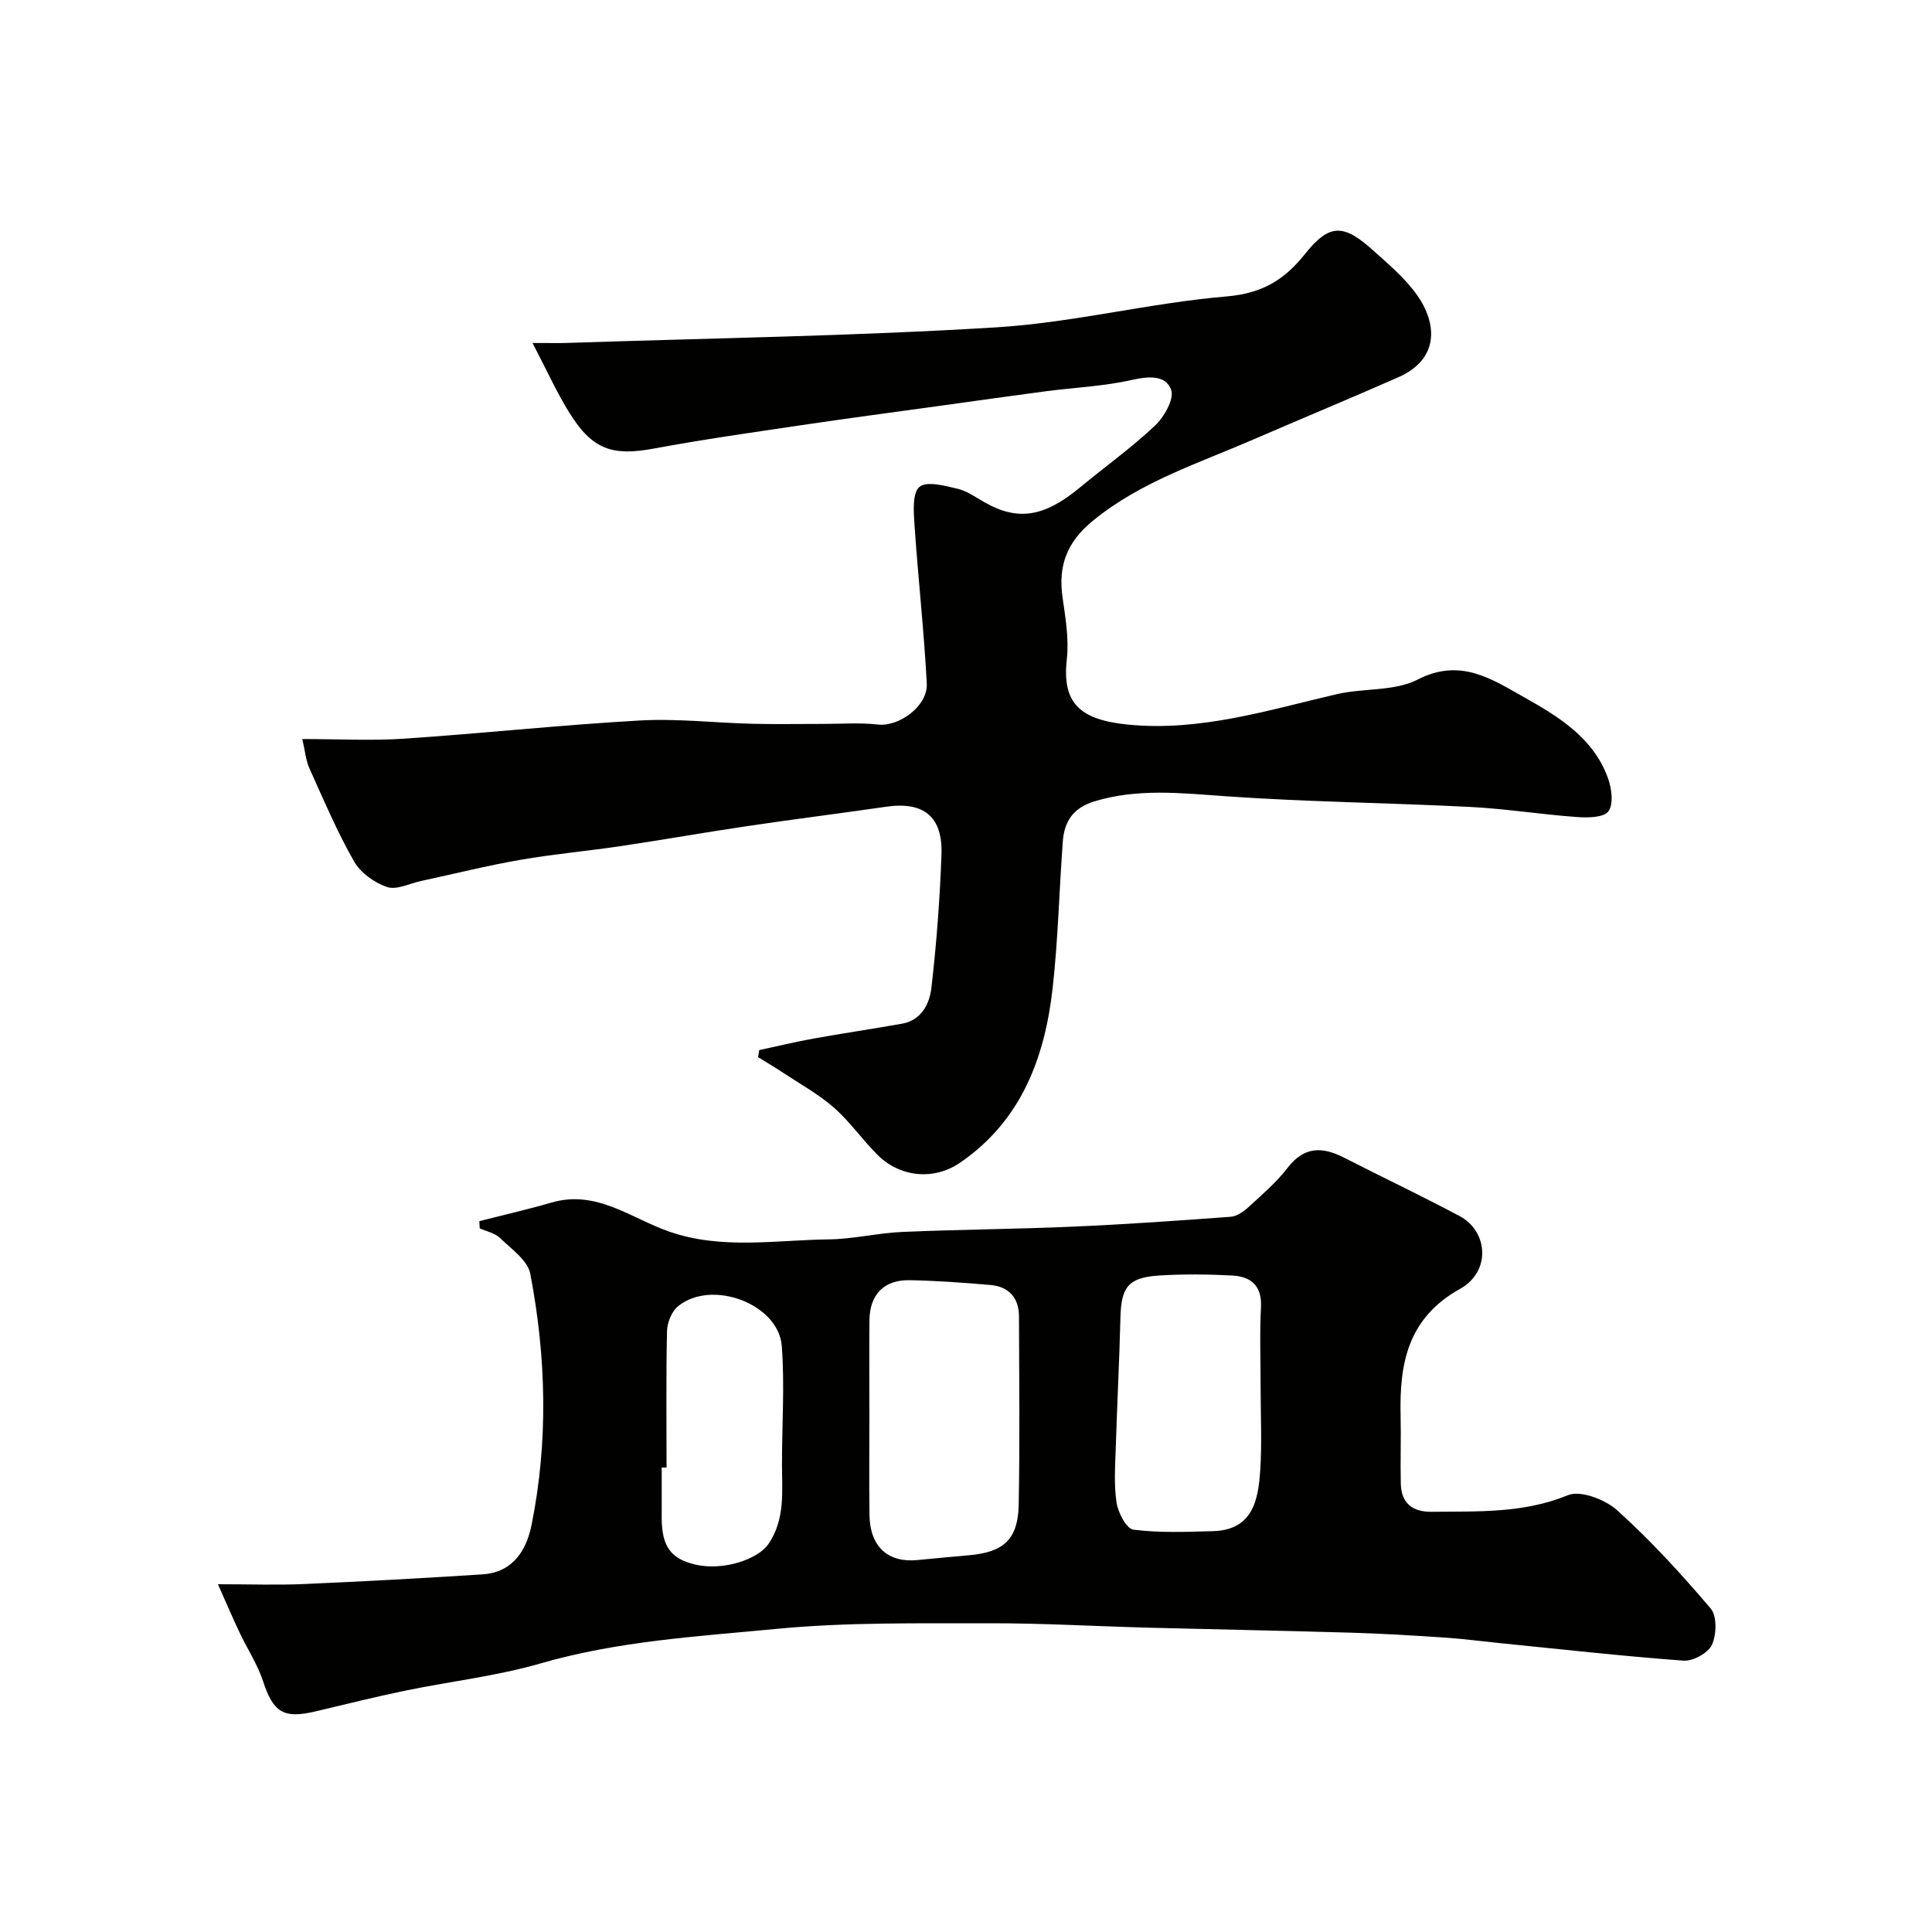 <svg enable-background="new 0 0 400 400" viewBox="0 0 400 400" xmlns="http://www.w3.org/2000/svg"><g fill="#010100"><path d="m45.12 328c6.81 0 12.3.2 17.77-.04 12.37-.54 24.74-1.21 37.09-2.01 5.33-.35 8.79-3.87 10.07-10.2 3.49-17.34 3.05-34.75-.26-52.02-.53-2.79-3.92-5.14-6.26-7.41-1.06-1.03-2.78-1.36-4.21-2.01-.03-.49-.06-.99-.08-1.48 4.99-1.28 10.02-2.42 14.97-3.86 9.36-2.71 16.49 3.32 24.45 6.06 10.84 3.73 21.95 1.7 32.95 1.57 5.06-.06 10.09-1.32 15.16-1.54 11.81-.51 23.64-.58 35.45-1.1 10.87-.47 21.73-1.24 32.58-2.04 1.29-.1 2.68-1.08 3.7-2.01 2.82-2.59 5.78-5.13 8.1-8.14 3.42-4.44 7.17-4.39 11.65-2.1 7.95 4.07 16.04 7.89 23.92 12.09 5.97 3.18 6.53 11.51.14 15.07-10.87 6.06-12.59 15.46-12.33 26.27.11 4.69-.07 9.38.04 14.07.1 4.06 2.42 5.88 6.4 5.83 9.51-.11 18.96.36 28.21-3.44 2.61-1.07 7.74.91 10.22 3.15 6.93 6.26 13.29 13.2 19.34 20.33 1.32 1.56 1.21 5.41.24 7.51-.78 1.69-3.92 3.41-5.88 3.27-12.76-.94-25.48-2.38-38.21-3.65-3.76-.38-7.51-.88-11.28-1.13-6.43-.43-12.86-.82-19.3-1.01-13.93-.41-27.86-.67-41.79-1.03-11.1-.29-22.2-.95-33.29-.92-14.6.04-29.27-.24-43.77 1.15-16.38 1.57-32.9 2.51-48.94 7.15-9.17 2.65-18.78 3.73-28.16 5.67-6.18 1.28-12.31 2.82-18.46 4.27-6.69 1.59-8.77.2-10.89-6.25-1.14-3.47-3.23-6.63-4.81-9.97-1.44-3.02-2.74-6.09-4.53-10.1zm134.88-34.74c0 6.82-.08 13.65.02 20.47.1 6.49 3.84 9.87 9.94 9.26 3.59-.36 7.18-.67 10.77-1 7.1-.65 10.05-3.31 10.18-10.48.25-12.98.1-25.96.06-38.94-.01-3.88-2.09-6.2-5.93-6.53-5.57-.48-11.16-.89-16.75-.99-5.26-.09-8.21 2.97-8.28 8.24-.07 6.66-.01 13.32-.01 19.97zm81-5.69c0-5.65-.22-11.31.07-16.94.23-4.49-2.12-6.35-5.99-6.55-4.97-.26-9.98-.31-14.95-.01-6.54.4-8.01 2.34-8.16 8.82-.22 8.91-.68 17.81-.96 26.72-.12 3.84-.41 7.74.16 11.5.32 2.08 2.06 5.41 3.49 5.59 5.42.69 10.97.46 16.46.31 8.21-.22 9.39-6.38 9.79-12.51.38-5.61.09-11.28.09-16.93zm-123 16.27c-.33 0-.67 0-1 0 0 3.5-.01 6.99 0 10.49.02 5.87 1.92 8.46 7.06 9.62 5.65 1.28 12.85-1.04 15.08-4.34 3.45-5.13 2.76-10.78 2.76-16.41-.01-8.18.58-16.39-.04-24.52-.67-8.74-14.52-13.91-21.47-8.24-1.32 1.07-2.25 3.37-2.29 5.13-.21 9.41-.1 18.84-.1 28.27z"/><path d="m157.19 217.41c3.74-.8 7.45-1.7 11.21-2.38 6.1-1.1 12.23-2 18.33-3.08 4.08-.73 5.72-4.14 6.11-7.45 1.06-9.15 1.75-18.36 2.08-27.56.28-7.94-3.72-11.04-11.49-9.91-9.55 1.39-19.13 2.58-28.67 4-8.72 1.29-17.41 2.83-26.13 4.13-6.96 1.04-13.98 1.66-20.9 2.86-6.89 1.2-13.68 2.9-20.52 4.37-2.37.51-5.07 1.92-7.06 1.26-2.63-.88-5.51-2.95-6.86-5.32-3.51-6.18-6.31-12.76-9.23-19.26-.76-1.69-.91-3.65-1.47-6.06 7.54 0 14.37.38 21.14-.08 16.25-1.09 32.45-2.84 48.71-3.76 7.73-.44 15.54.49 23.31.68 4.82.12 9.65.02 14.47.03 3.86.01 7.76-.3 11.58.13 4.33.48 10.33-3.82 10.08-8.51-.58-10.99-1.81-21.95-2.55-32.94-.18-2.66-.45-6.54 1.04-7.76 1.52-1.25 5.23-.23 7.84.38 1.98.46 3.79 1.77 5.62 2.81 6.9 3.93 12.35 3.07 19.73-3.04 5.18-4.29 10.68-8.22 15.56-12.82 1.9-1.79 4.02-5.5 3.36-7.4-1.08-3.07-4.58-2.87-8.07-2.08-5.88 1.33-11.99 1.58-17.99 2.37-7.29.96-14.57 2-21.86 3.01-9.55 1.32-19.12 2.58-28.65 4-10.18 1.51-20.37 2.95-30.48 4.83-8.63 1.61-12.78.27-17.56-7.42-2.6-4.18-4.63-8.71-7.62-14.43 3.66 0 5.41.05 7.16-.01 29.64-.99 59.31-1.41 88.89-3.23 15.93-.98 31.66-5.04 47.59-6.39 7.4-.63 11.97-3.36 16.36-8.87 5-6.28 7.97-6.12 13.94-.76 3.27 2.94 6.74 5.85 9.24 9.4 4.07 5.79 4.67 13.17-3.95 16.97-9.98 4.4-20.06 8.57-30.07 12.91-11.33 4.91-23.16 8.67-33.04 16.7-5.48 4.45-7.34 9.37-6.37 16.03.61 4.22 1.34 8.58.87 12.76-.99 8.97 2.56 12.52 12.77 13.51 14.91 1.44 28.91-3 43.12-6.31 5.55-1.29 11.94-.55 16.76-3.03 8.88-4.56 15.4-.05 22.16 3.74 7.14 4.01 14.3 8.43 17.26 16.76.75 2.1 1.15 5.32.06 6.79-.97 1.31-4.27 1.34-6.49 1.18-7.37-.53-14.7-1.71-22.07-2.09-16.86-.86-33.76-1.03-50.59-2.21-9.23-.64-18.27-1.7-27.35 1.08-4.3 1.32-6.14 4.14-6.45 8.2-.76 10.19-.98 20.45-2.13 30.59-1.64 14.38-6.53 27.34-19.13 35.98-5.42 3.72-12.39 3.06-17.07-1.57-3.16-3.13-5.73-6.89-9.06-9.81-3.19-2.8-7-4.89-10.56-7.25-1.68-1.12-3.43-2.14-5.14-3.21.07-.49.15-.98.23-1.46z"/></g></svg>